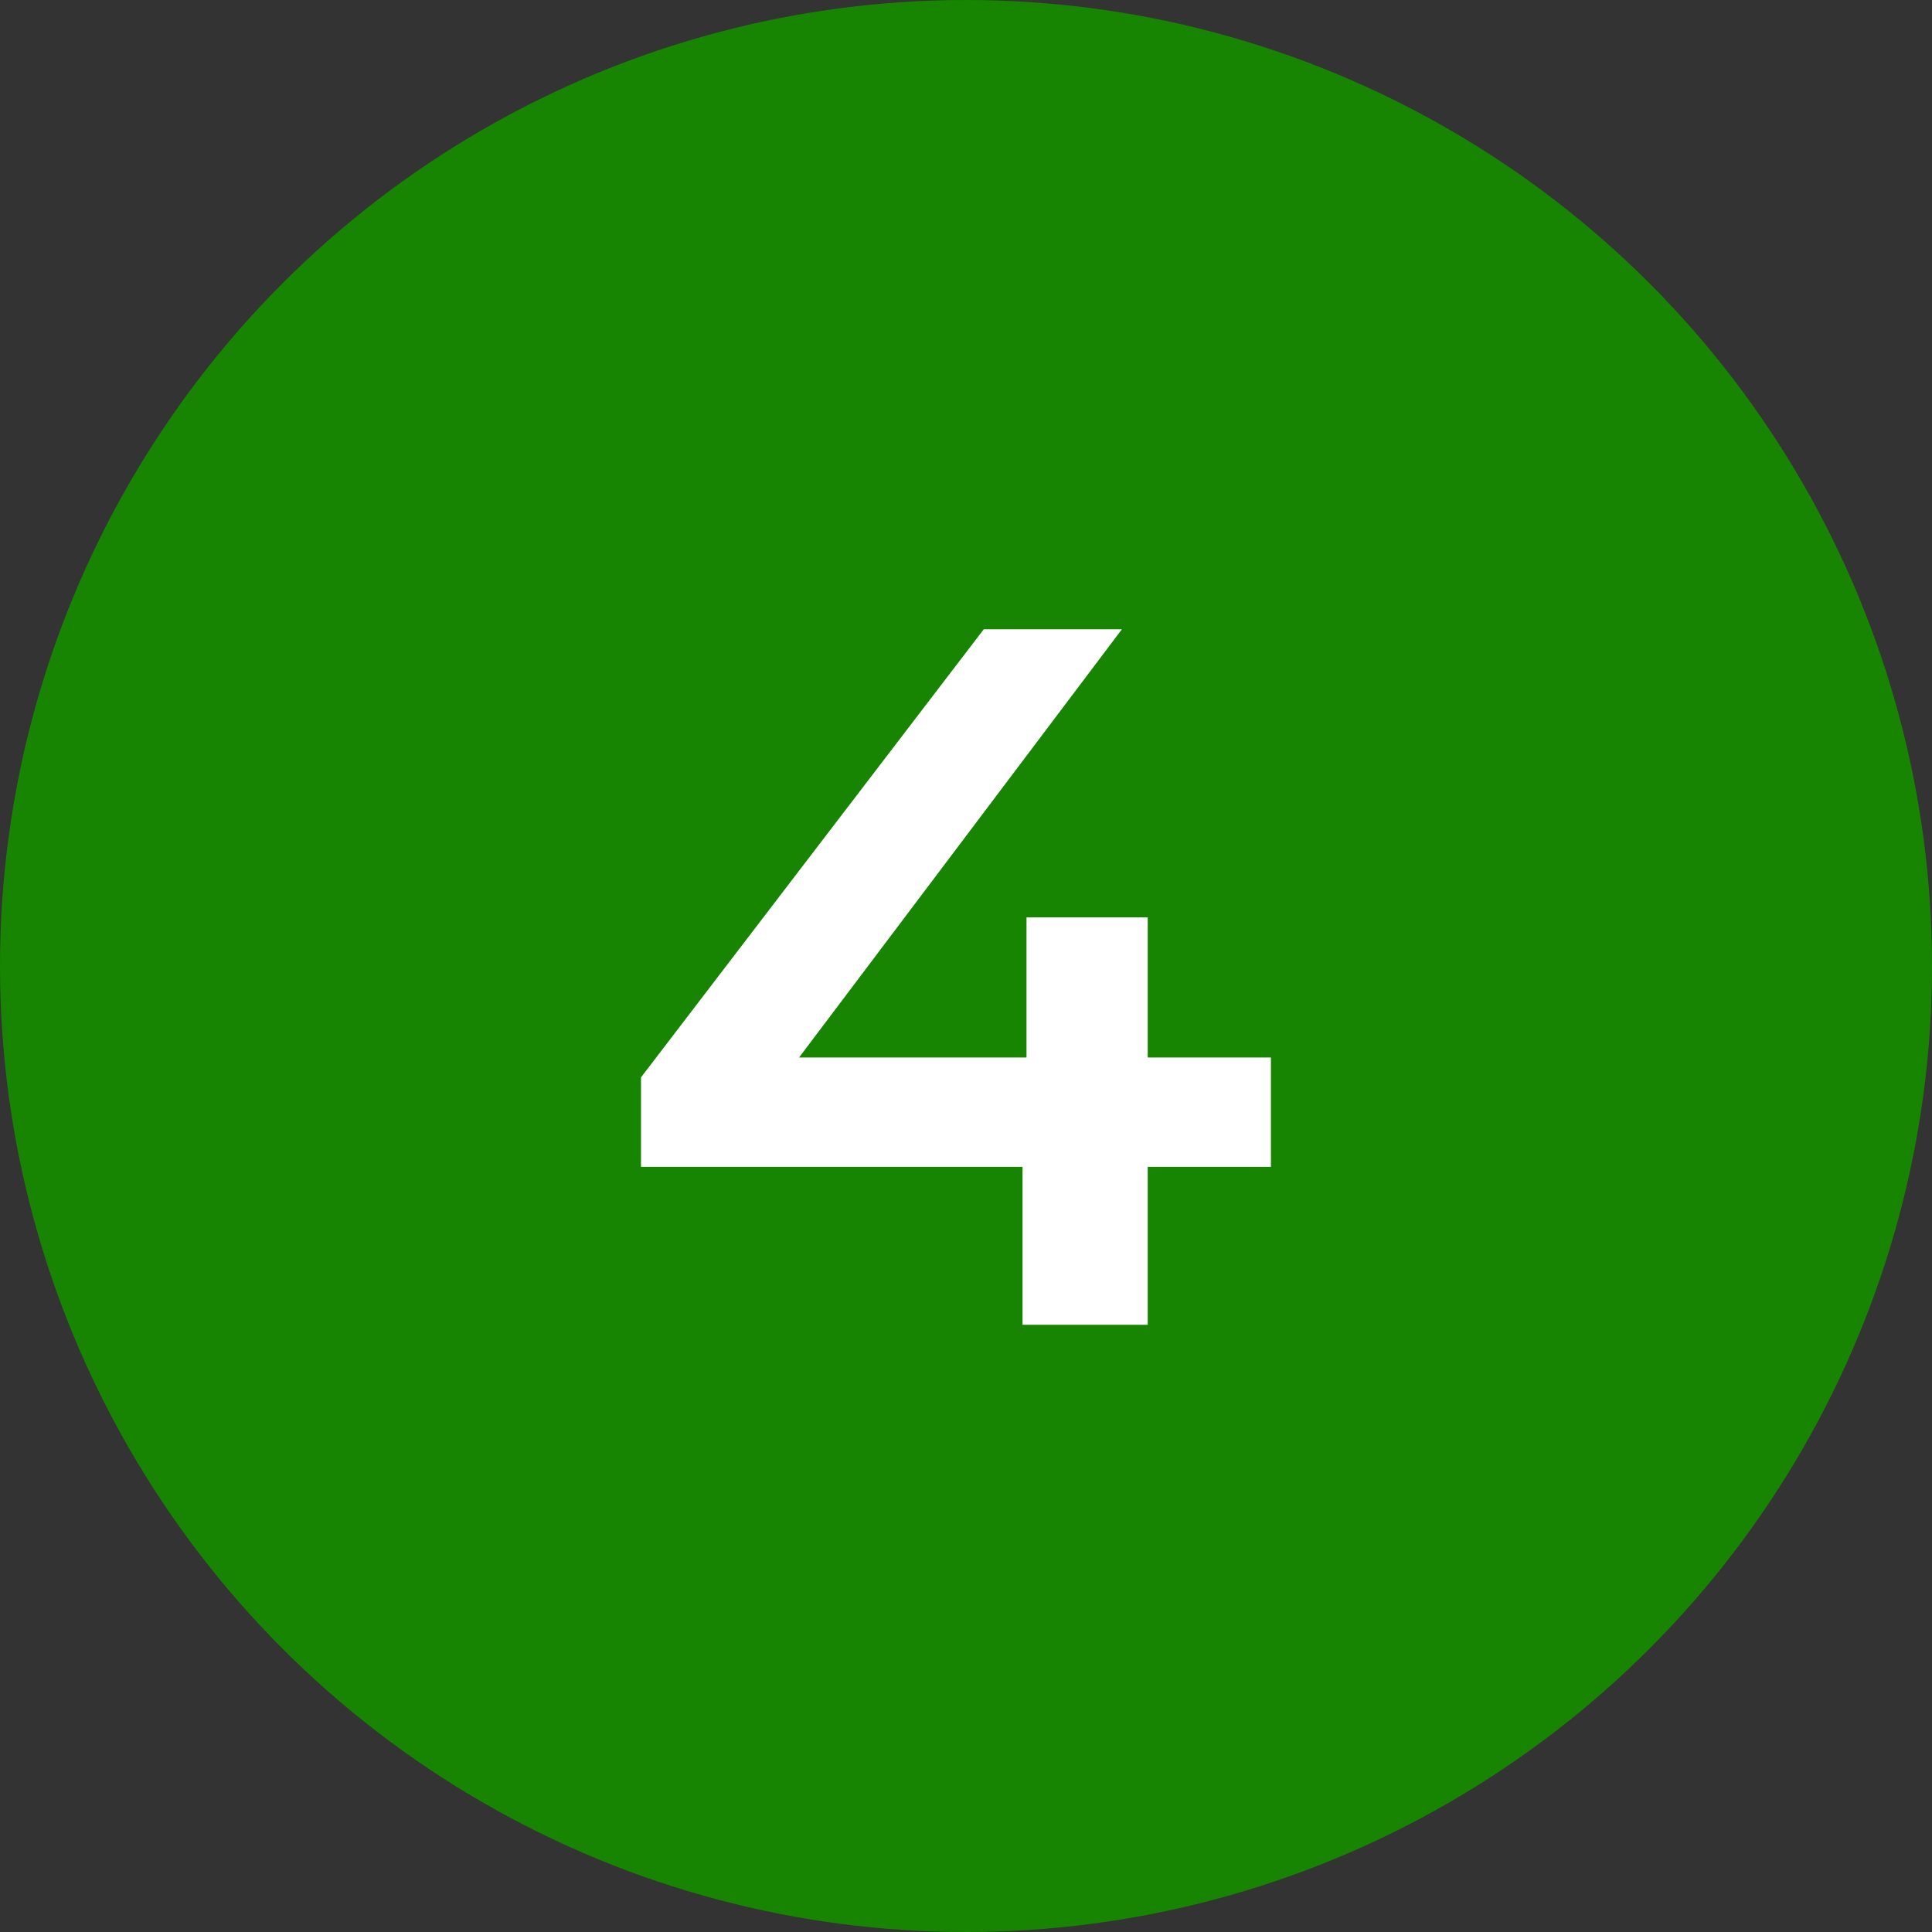 <?xml version="1.0" encoding="UTF-8"?> <svg xmlns="http://www.w3.org/2000/svg" width="35" height="35" viewBox="0 0 35 35" fill="none"><rect x="0" y="0" width="35" height="35" fill="#333333" stroke="none"/><circle cx="17.5" cy="17.5" r="17.5" fill="#178501"></circle><path d="M11.612 21.138V19.518L17.822 11.4H20.324L14.204 19.518L13.034 19.158H23.024V21.138H11.612ZM18.524 24V21.138L18.596 19.158V16.62H20.792V24H18.524Z" fill="white"></path></svg> 
